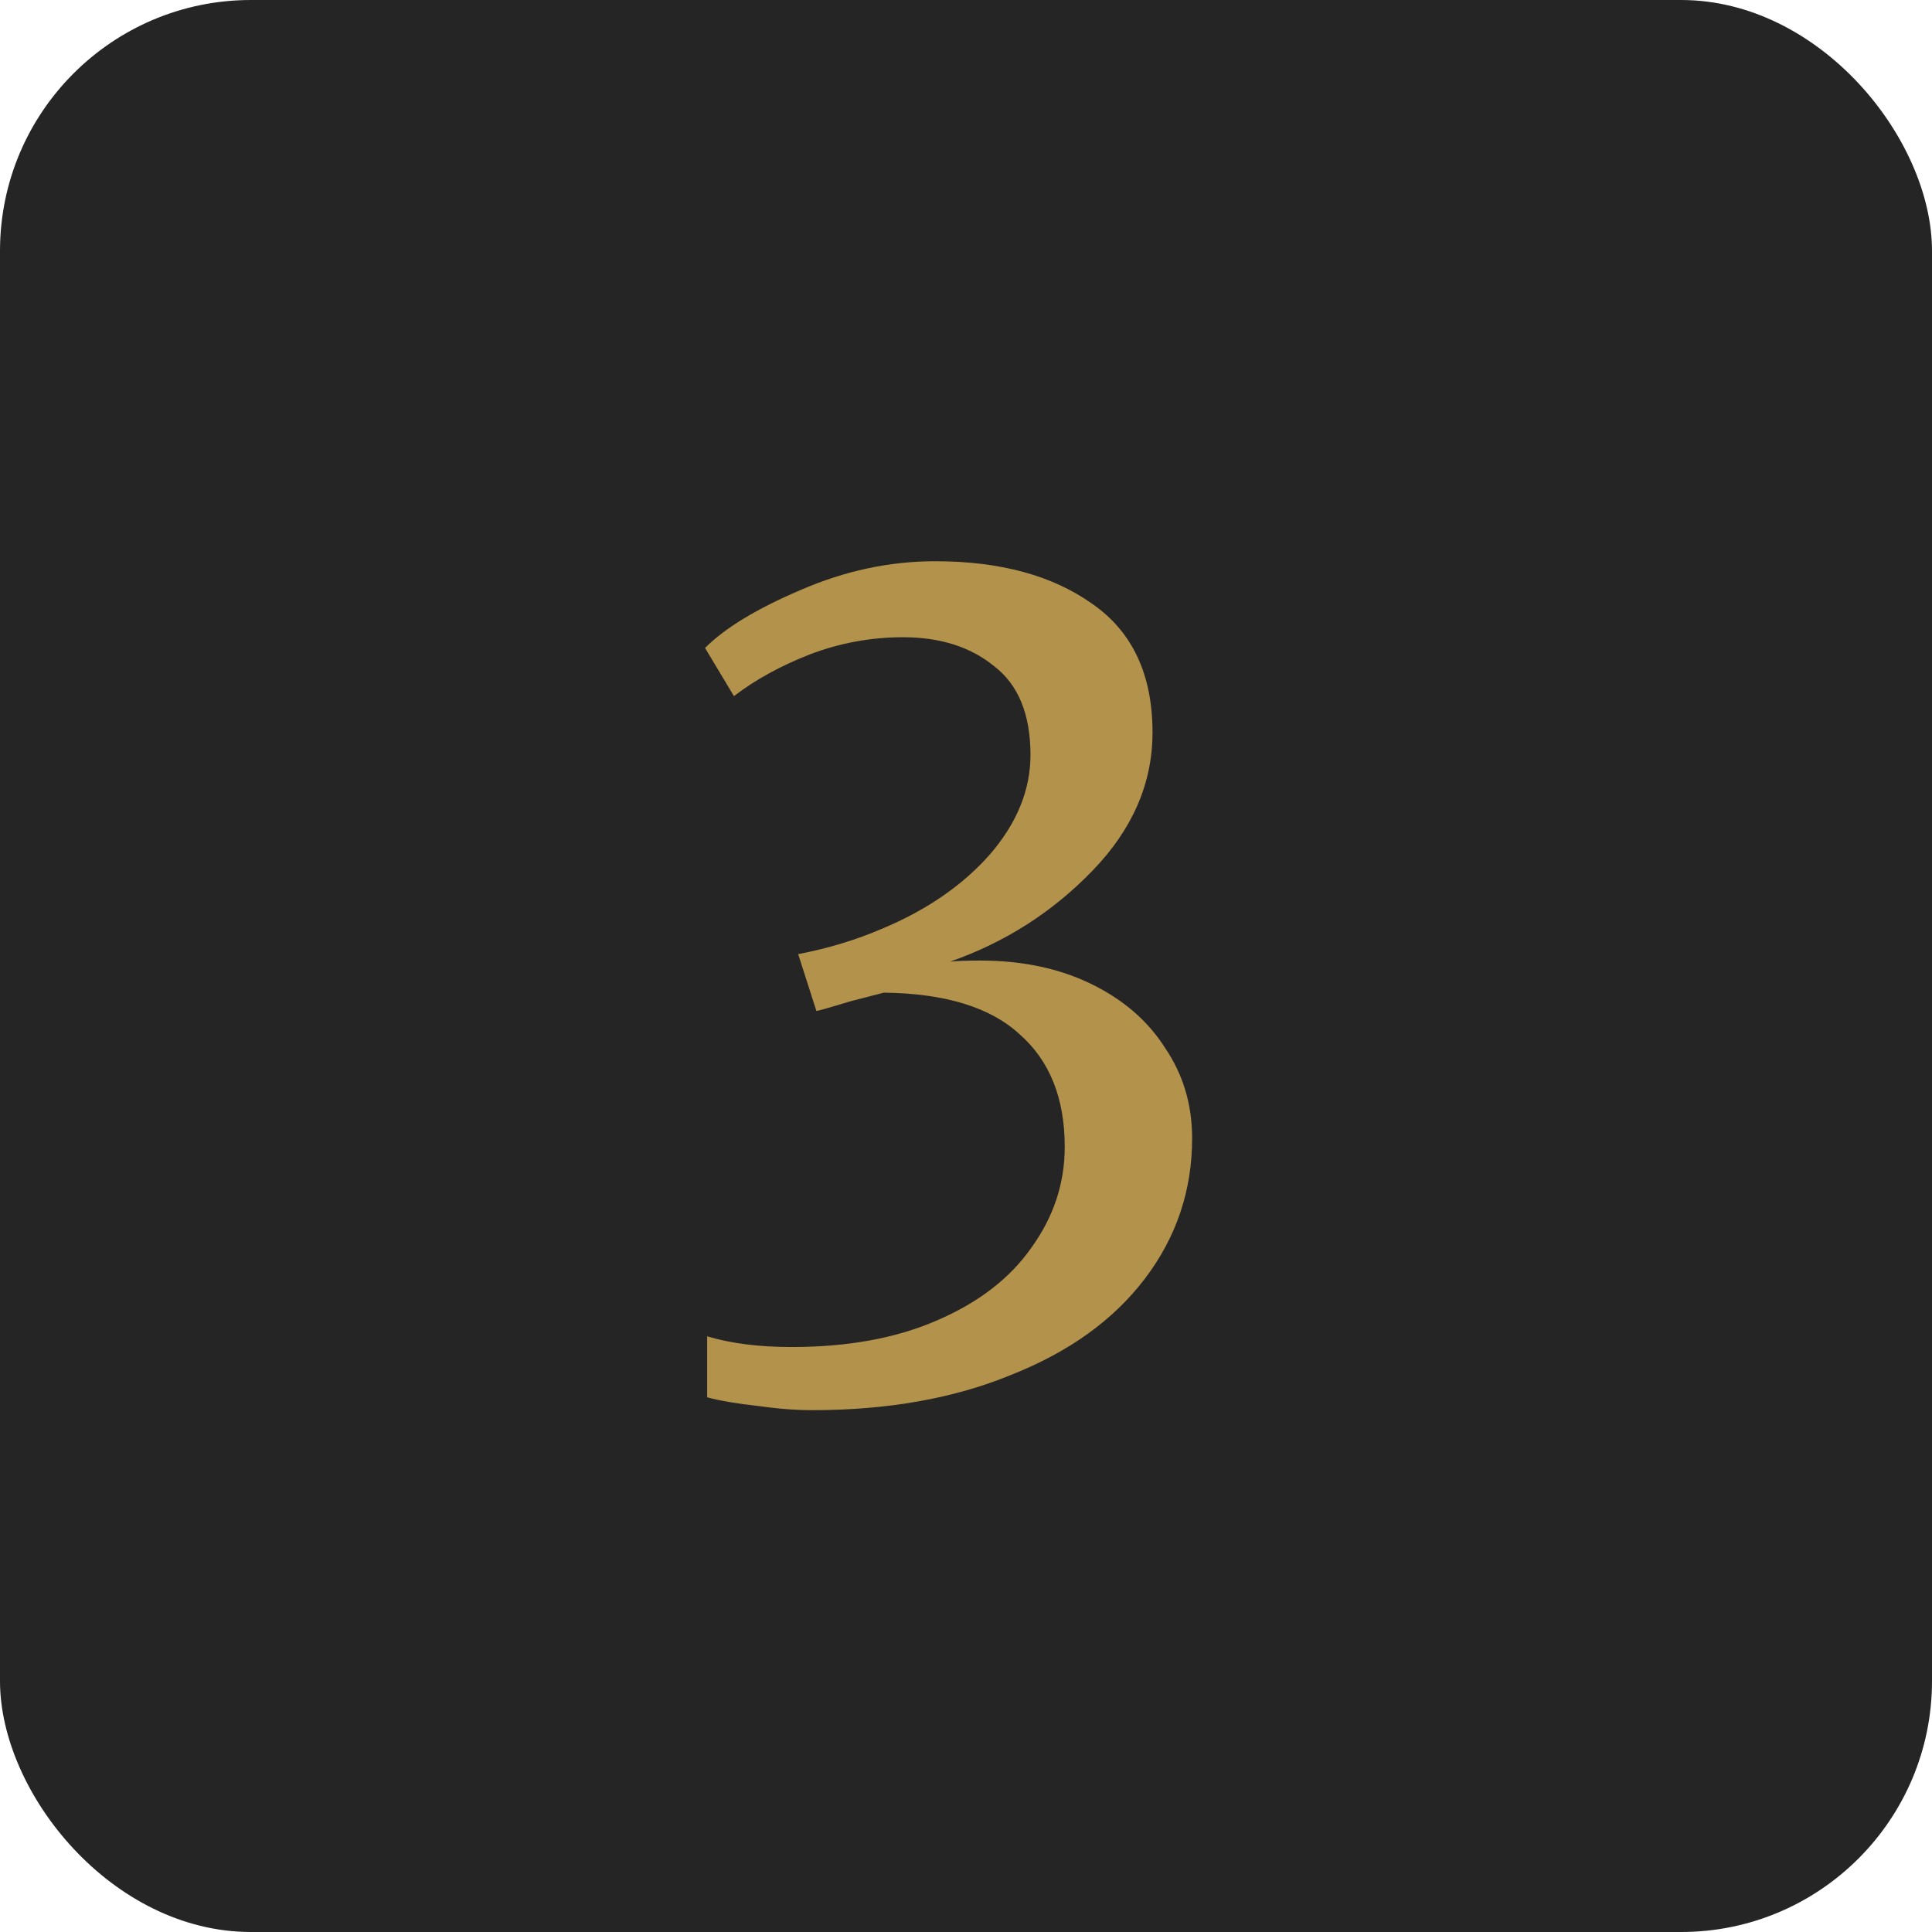 <svg width="231" height="231" viewBox="0 0 231 231" fill="none" xmlns="http://www.w3.org/2000/svg">
<rect width="231" height="231" rx="30" fill="#252525"/>
<path d="M97.097 168.608C95.134 168.608 92.958 168.437 90.569 168.096C88.18 167.84 86.174 167.499 84.553 167.072V159.776C87.369 160.629 90.74 161.056 94.665 161.056C101.406 161.056 107.209 159.989 112.073 157.856C117.022 155.723 120.777 152.821 123.337 149.152C125.982 145.483 127.305 141.472 127.305 137.12C127.305 131.317 125.513 126.837 121.929 123.68C118.43 120.437 113.012 118.773 105.673 118.688L101.705 119.712C98.889 120.565 97.523 120.949 97.609 120.864L95.433 114.08C99.017 113.397 102.388 112.373 105.545 111.008C110.836 108.789 115.102 105.845 118.345 102.176C121.588 98.421 123.209 94.453 123.209 90.272C123.209 85.408 121.758 81.867 118.857 79.648C116.041 77.344 112.414 76.192 107.977 76.192C104.137 76.192 100.425 76.875 96.841 78.24C93.342 79.605 90.313 81.269 87.753 83.232L84.297 77.472C86.686 75.083 90.484 72.779 95.689 70.56C100.98 68.256 106.356 67.104 111.817 67.104C119.582 67.104 125.854 68.811 130.633 72.224C135.412 75.552 137.801 80.672 137.801 87.584C137.801 93.643 135.412 99.147 130.633 104.096C125.854 109.045 120.18 112.672 113.609 114.976C114.462 114.891 115.657 114.848 117.193 114.848C122.228 114.848 126.665 115.787 130.505 117.664C134.345 119.541 137.289 122.101 139.337 125.344C141.47 128.501 142.537 132.085 142.537 136.096C142.537 142.325 140.66 147.915 136.905 152.864C133.15 157.813 127.817 161.653 120.905 164.384C114.078 167.2 106.142 168.608 97.097 168.608Z" fill="#B3924B"/>
</svg>
